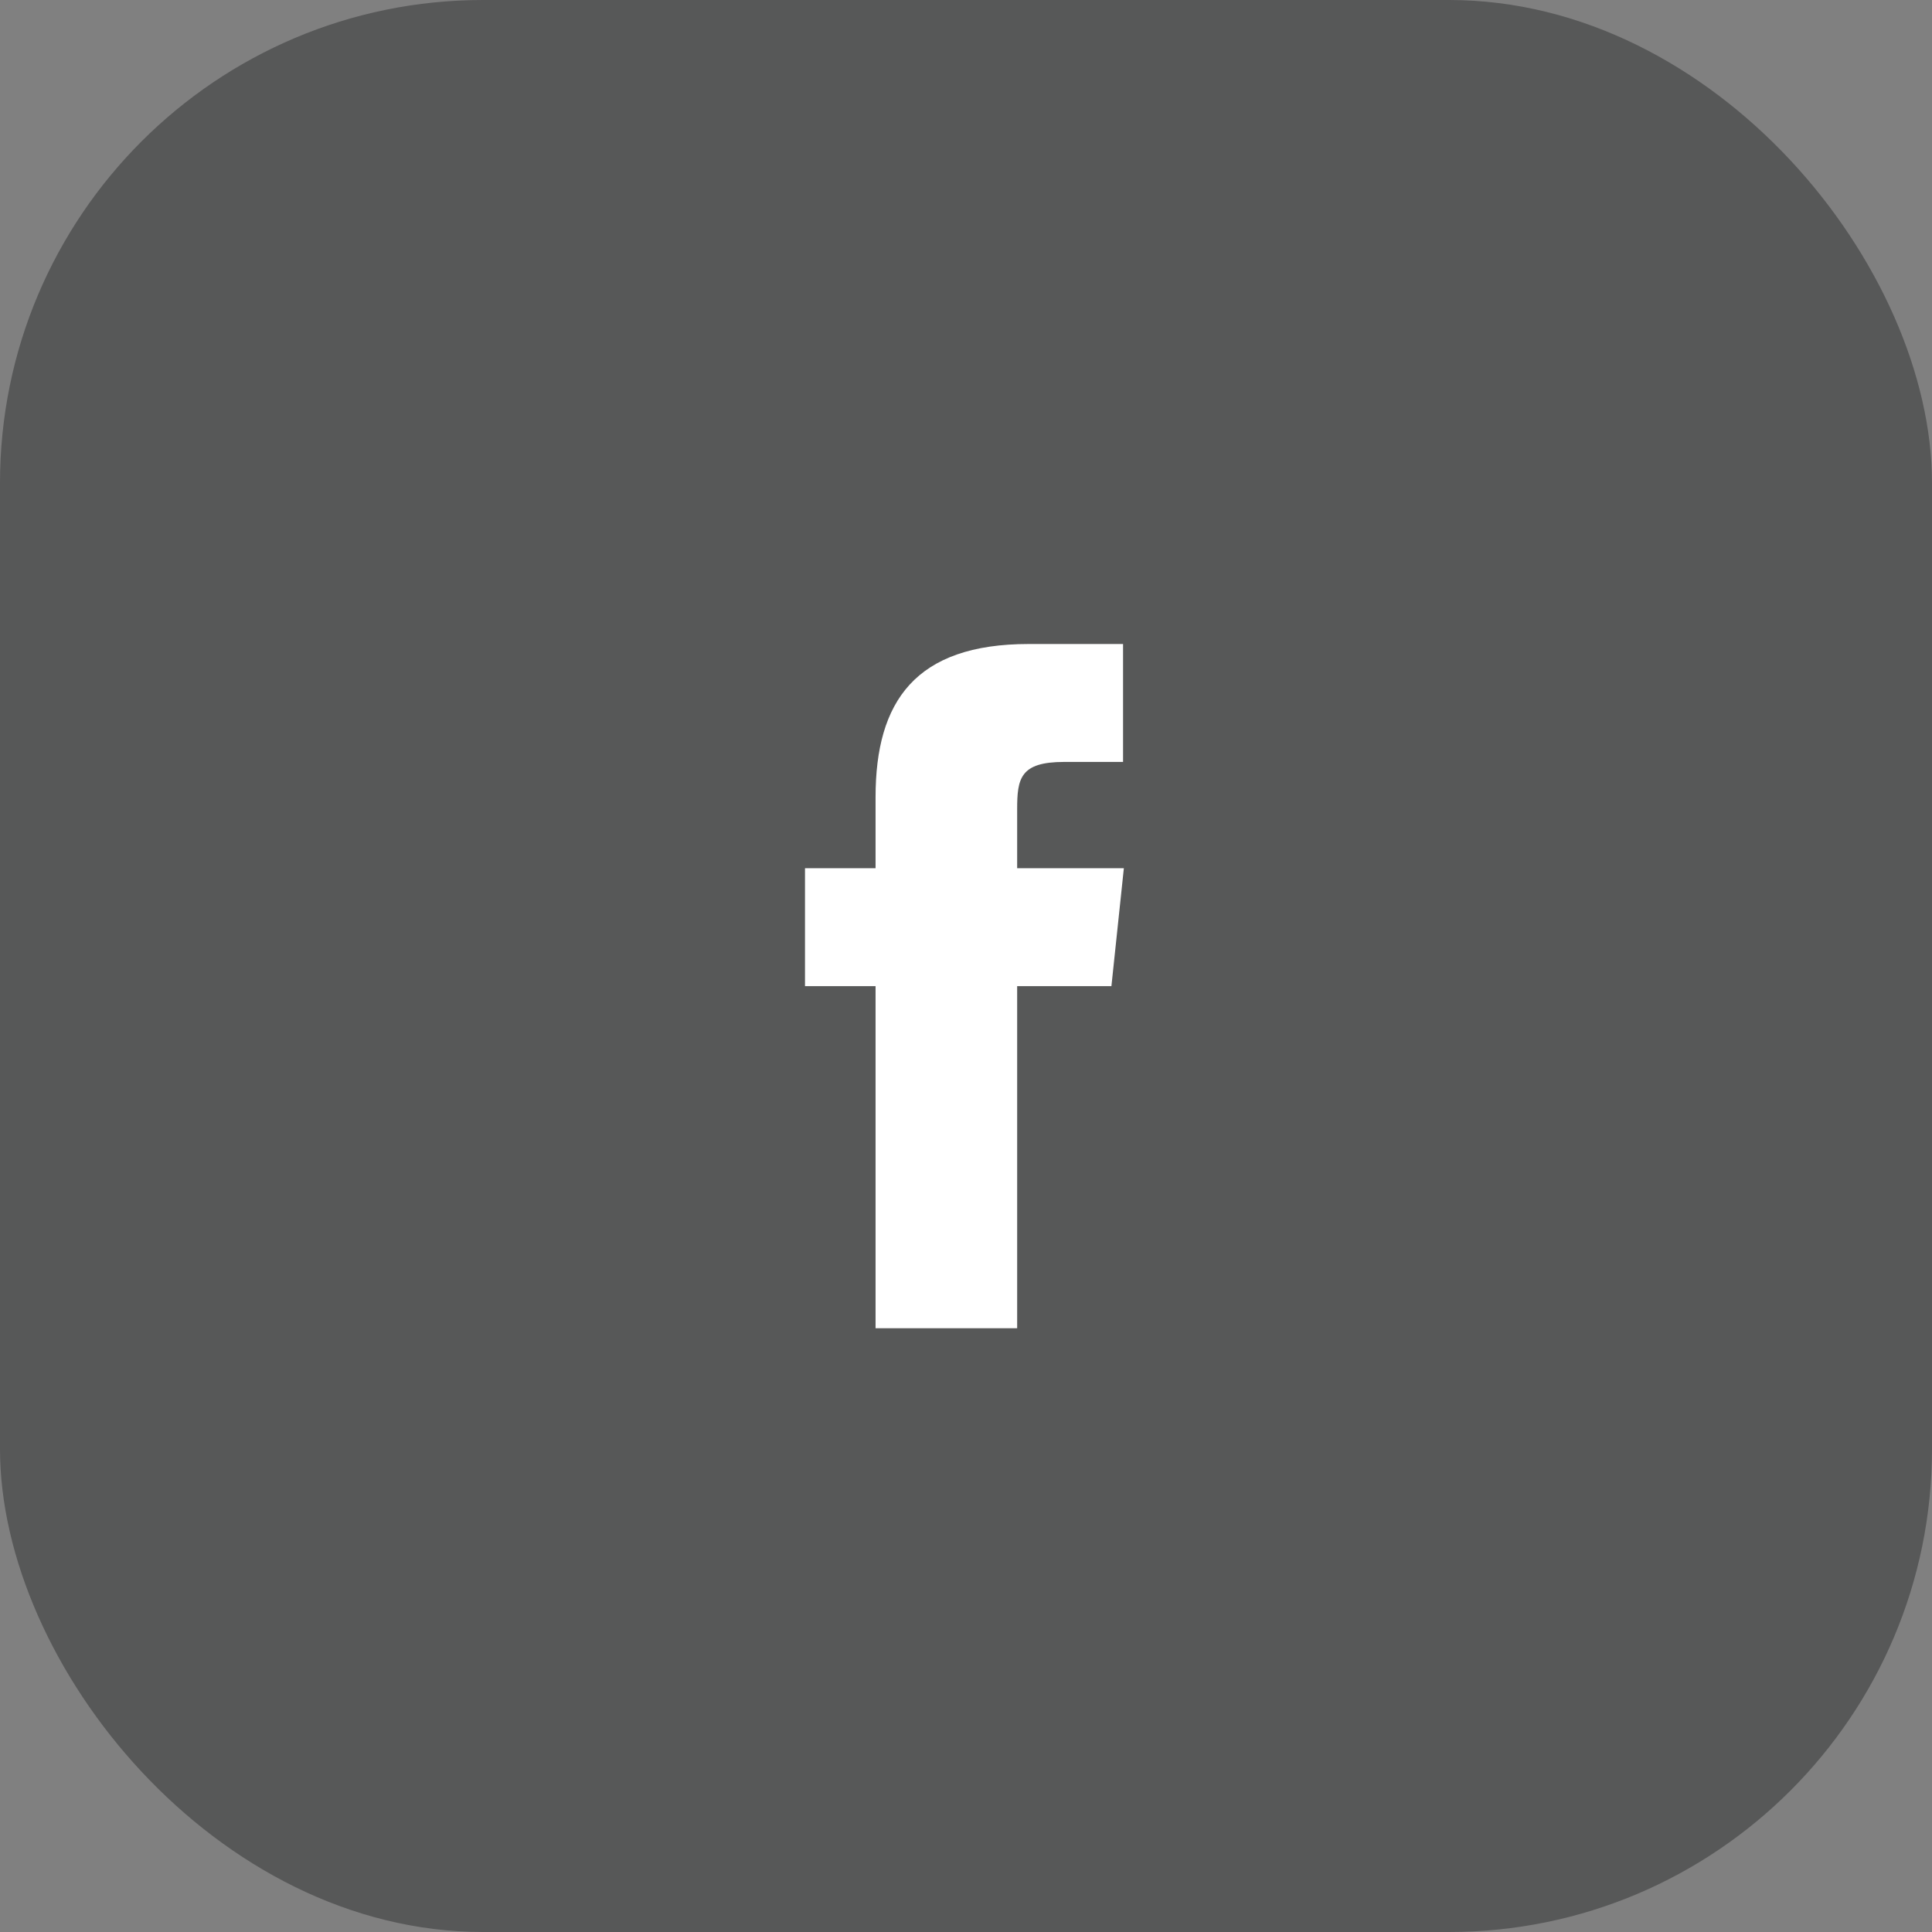 <svg width="48" height="48" viewBox="0 0 48 48" fill="none" xmlns="http://www.w3.org/2000/svg">
<rect x="0" y="0" width="48" height="48" fill="#808080" stroke="none"/>
<g style="mix-blend-mode:overlay" opacity="0.5">
<rect width="48" height="48" rx="12" fill="#2E2F30"/>
</g>
<path d="M27.922 21.57L27.613 24.5H25.271V33H21.753V24.5H20V21.57H21.753V19.806C21.753 17.423 22.744 16 25.561 16H27.902V18.93H26.437C25.344 18.93 25.271 19.343 25.271 20.106V21.57H27.922Z" fill="white"/>
</svg>
